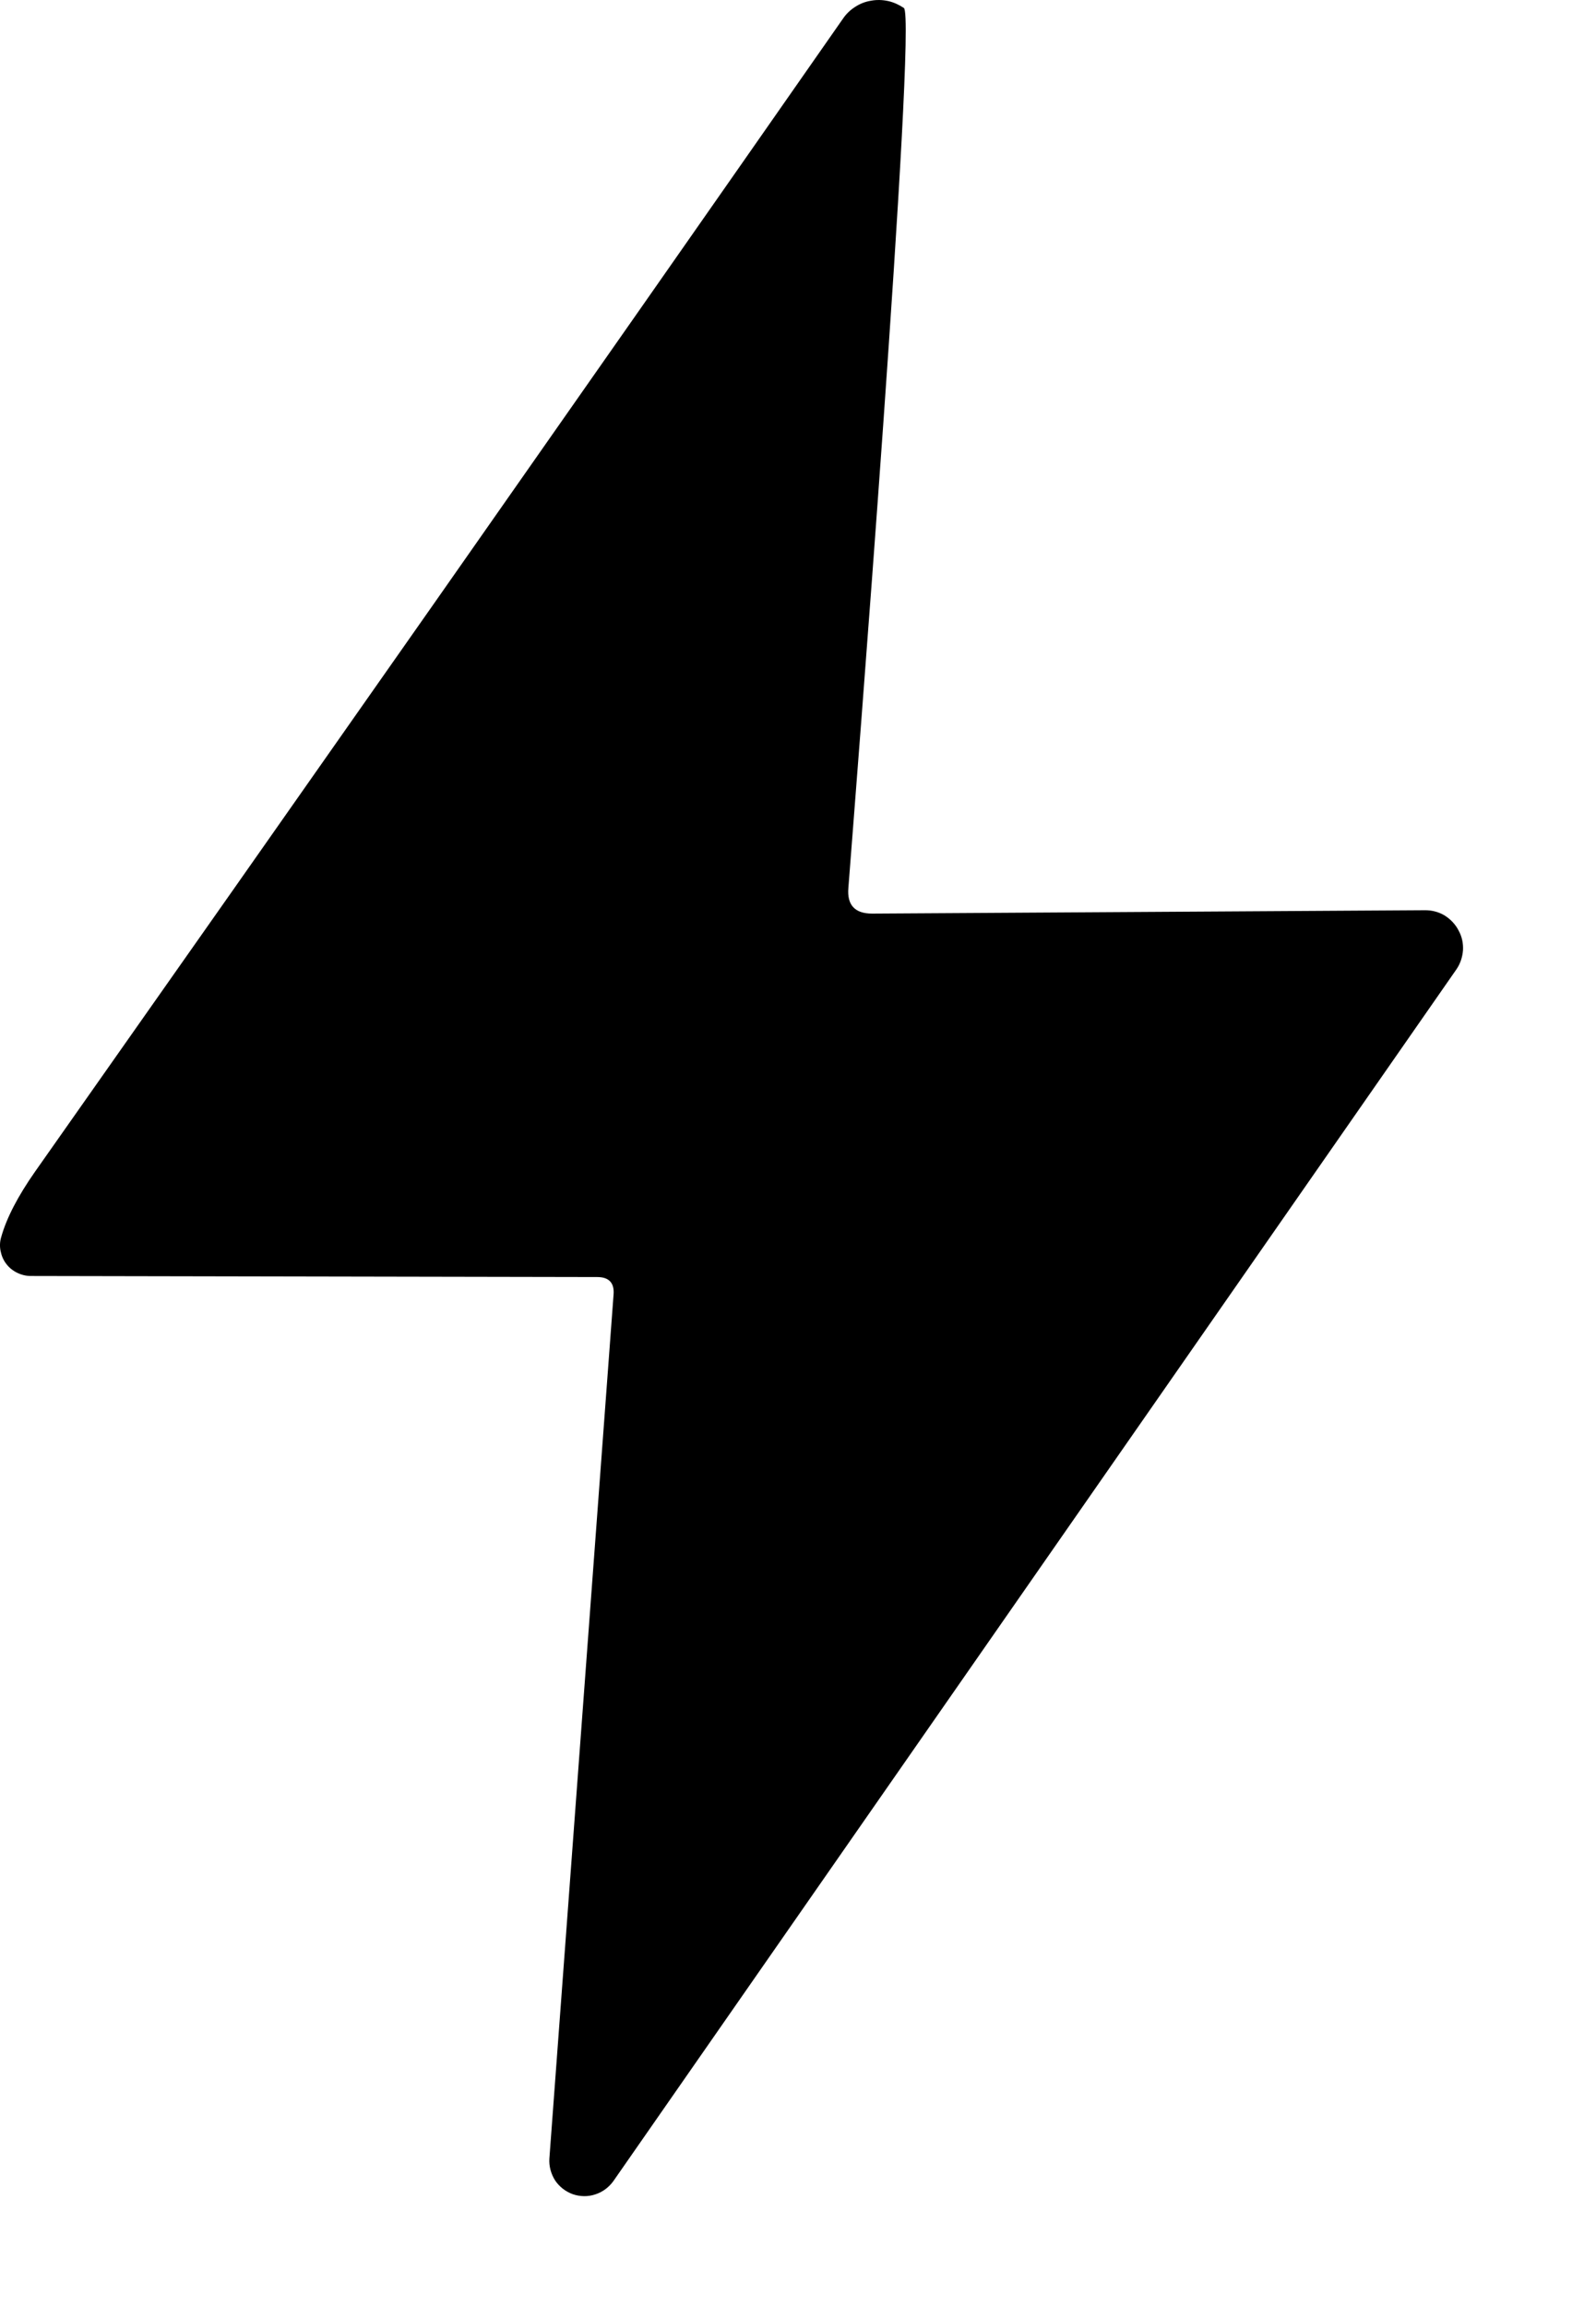 <svg width="9" height="13" viewBox="0 0 9 13" fill="none" xmlns="http://www.w3.org/2000/svg">
<path d="M4.784 5.004C4.776 5.1 4.821 5.148 4.918 5.148L8.037 5.129C8.076 5.129 8.114 5.139 8.147 5.159C8.18 5.18 8.207 5.208 8.225 5.243C8.244 5.277 8.252 5.315 8.25 5.354C8.247 5.393 8.235 5.43 8.213 5.462L3.459 12.29C3.434 12.325 3.398 12.352 3.357 12.365C3.316 12.379 3.271 12.378 3.23 12.364C3.189 12.349 3.154 12.322 3.13 12.286C3.107 12.249 3.095 12.206 3.098 12.163L3.46 7.294C3.465 7.229 3.434 7.196 3.368 7.196L0.173 7.19C0.146 7.19 0.119 7.183 0.095 7.171C0.071 7.159 0.05 7.142 0.034 7.12C0.018 7.099 0.008 7.074 0.003 7.048C-0.002 7.022 -0.001 6.996 0.007 6.97C0.037 6.863 0.101 6.74 0.197 6.603C1.682 4.494 3.201 2.329 4.753 0.106C4.771 0.079 4.795 0.056 4.822 0.039C4.849 0.021 4.88 0.009 4.912 0.004C4.944 -0.002 4.977 -0.001 5.009 0.006C5.04 0.013 5.07 0.027 5.097 0.045C5.173 0.097 4.816 4.585 4.784 5.004Z" fill="black"/>
</svg>
